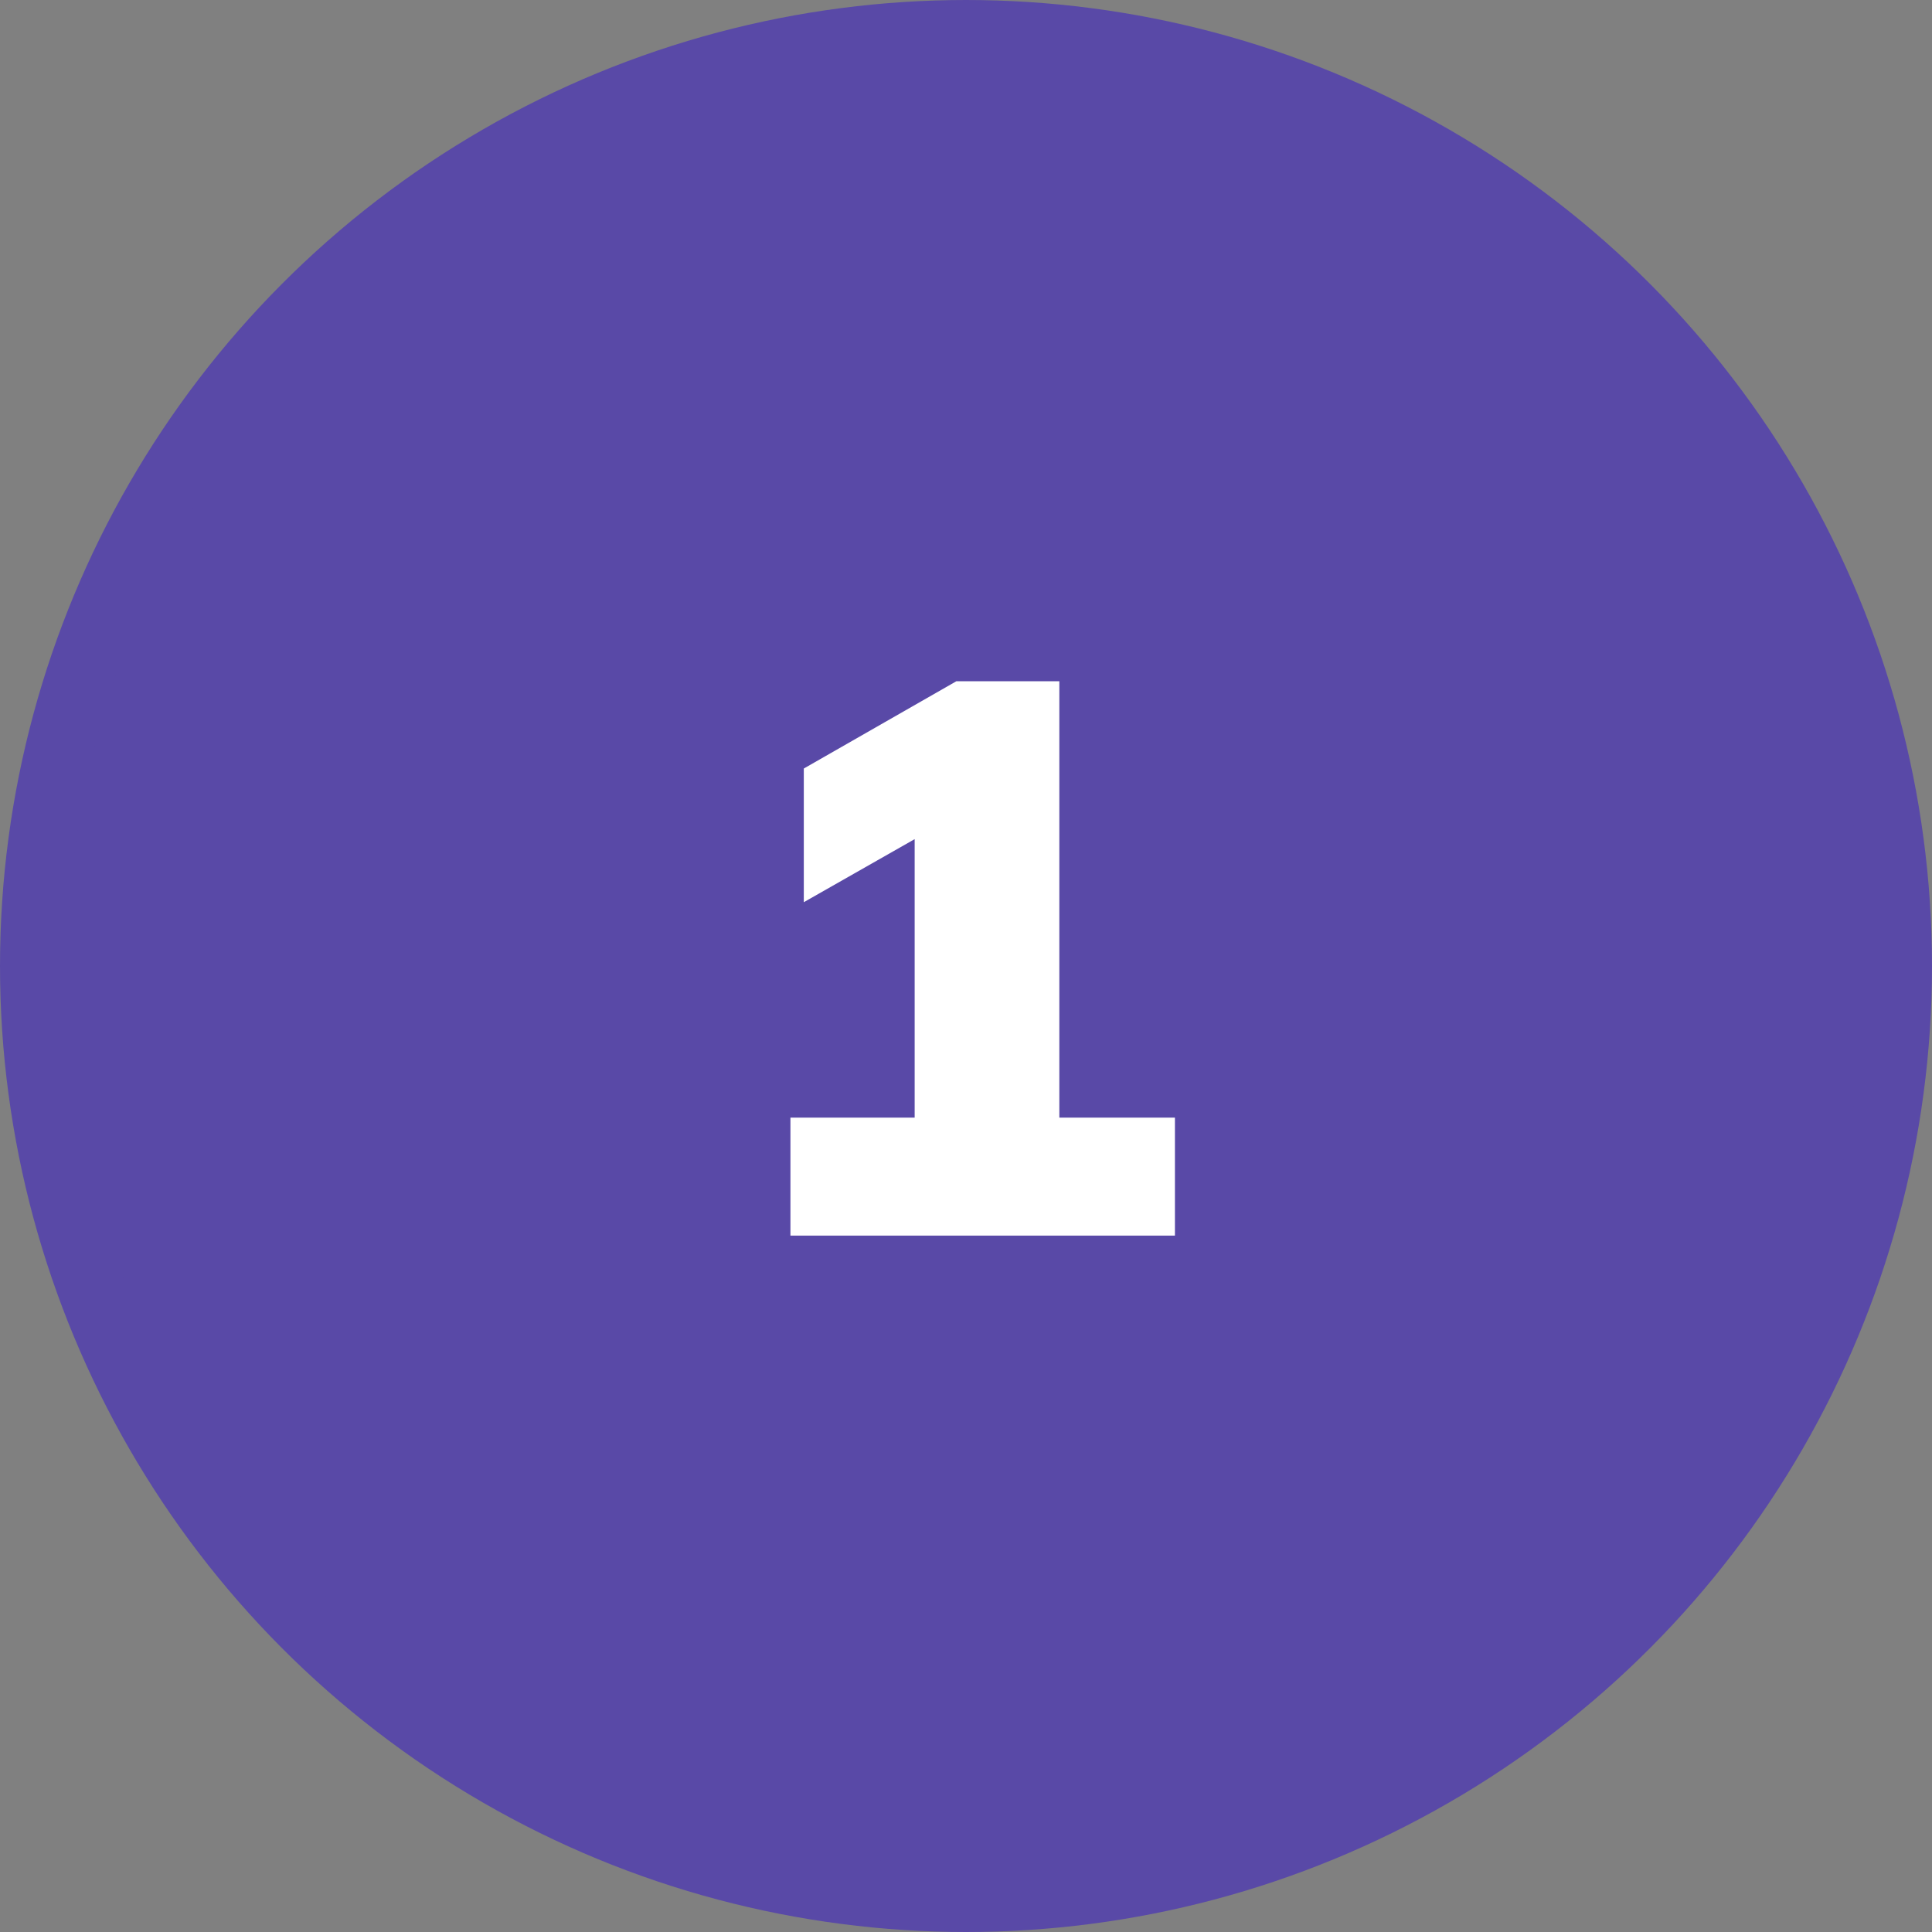 <svg xmlns="http://www.w3.org/2000/svg" width="86" height="86" viewBox="0 0 86 86" fill="none"><rect x="0" y="0" width="86" height="86" fill="#808080" stroke="none"/><circle cx="43" cy="43" r="41.5" fill="#5949A7" stroke="#5949A7" stroke-width="3"></circle><path d="M35.185 55V49.75H40.715V35.68H43.655L35.78 40.16V34.21L42.57 30.325H47.155V49.75H52.3V55H35.185Z" fill="white"></path></svg>